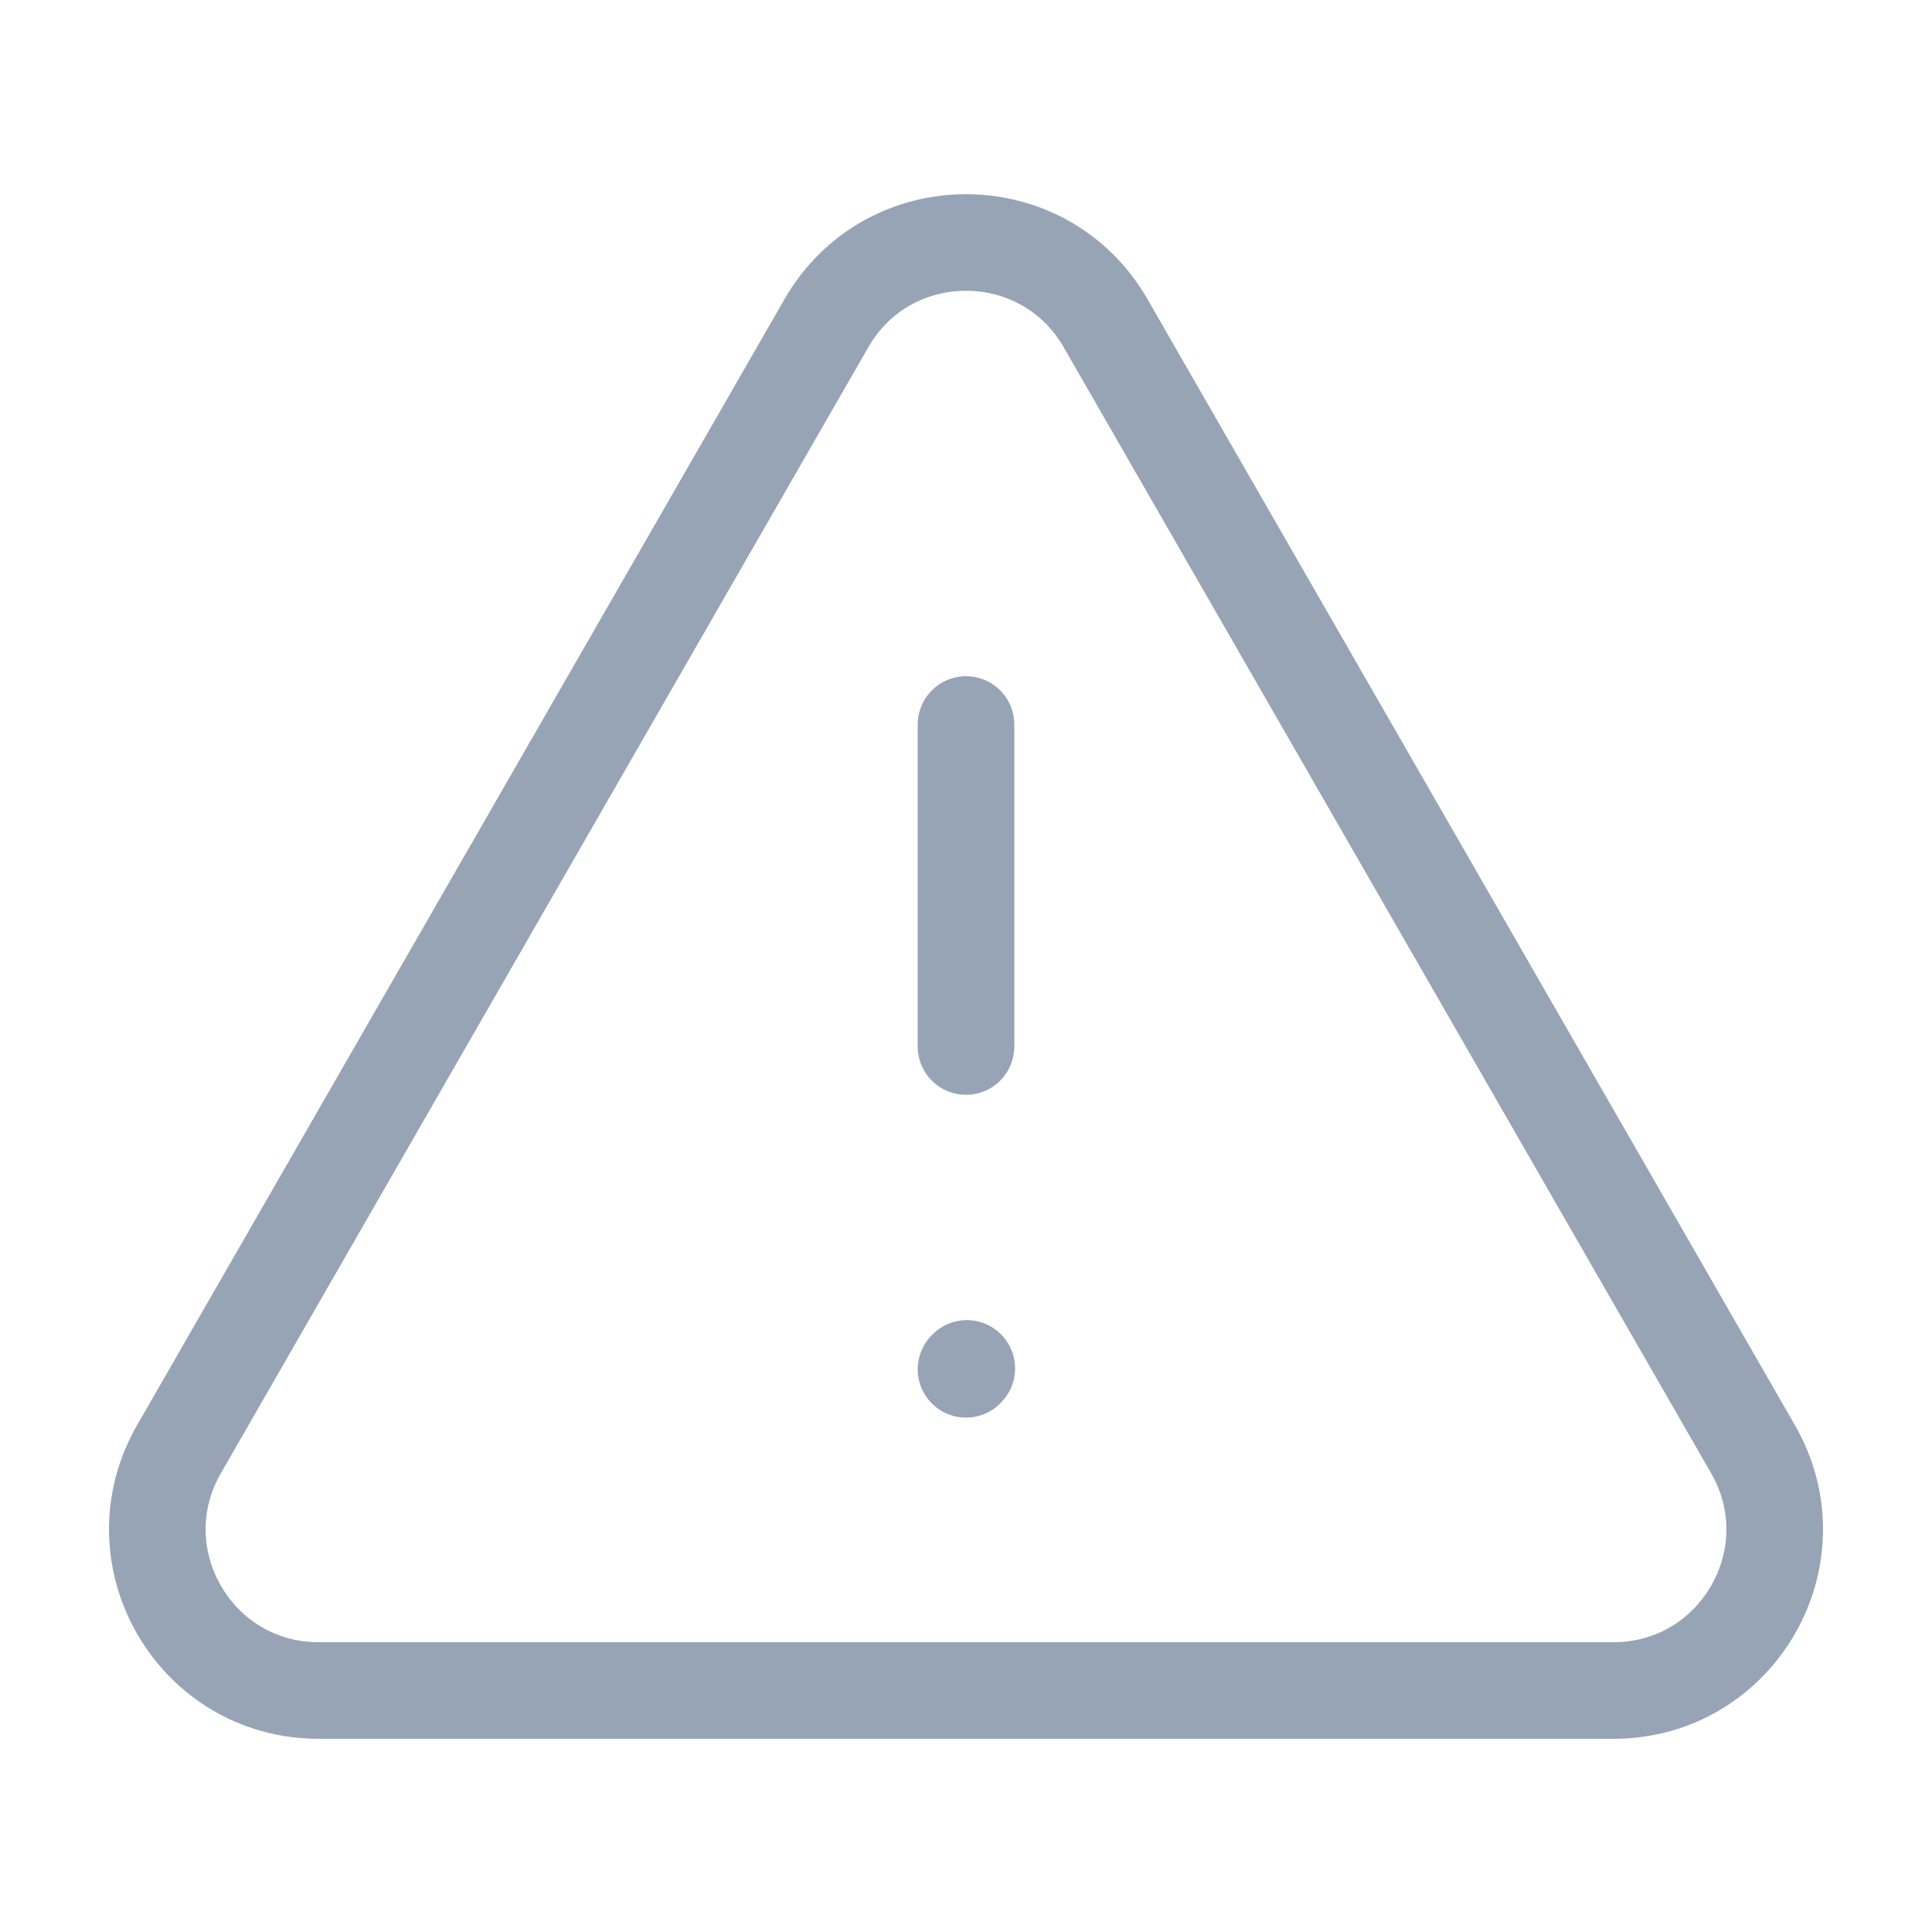 <svg fill="none" height="24" stroke-width="1.2" viewBox="0 0 24 24" width="24" xmlns="http://www.w3.org/2000/svg"><g stroke="#97a4b5" stroke-linecap="round" stroke-width="1.2"><path d="m20.043 21h-16.086c-1.538 0-2.5-1.664-1.734-2.997l8.043-13.988c.769-1.337 2.699-1.337 3.468-0l8.043 13.988c.767 1.333-.196 2.997-1.734 2.997z"/><path d="m12 9v4"/><path d="m12 17.01.01-.011" stroke-linejoin="round"/></g></svg>